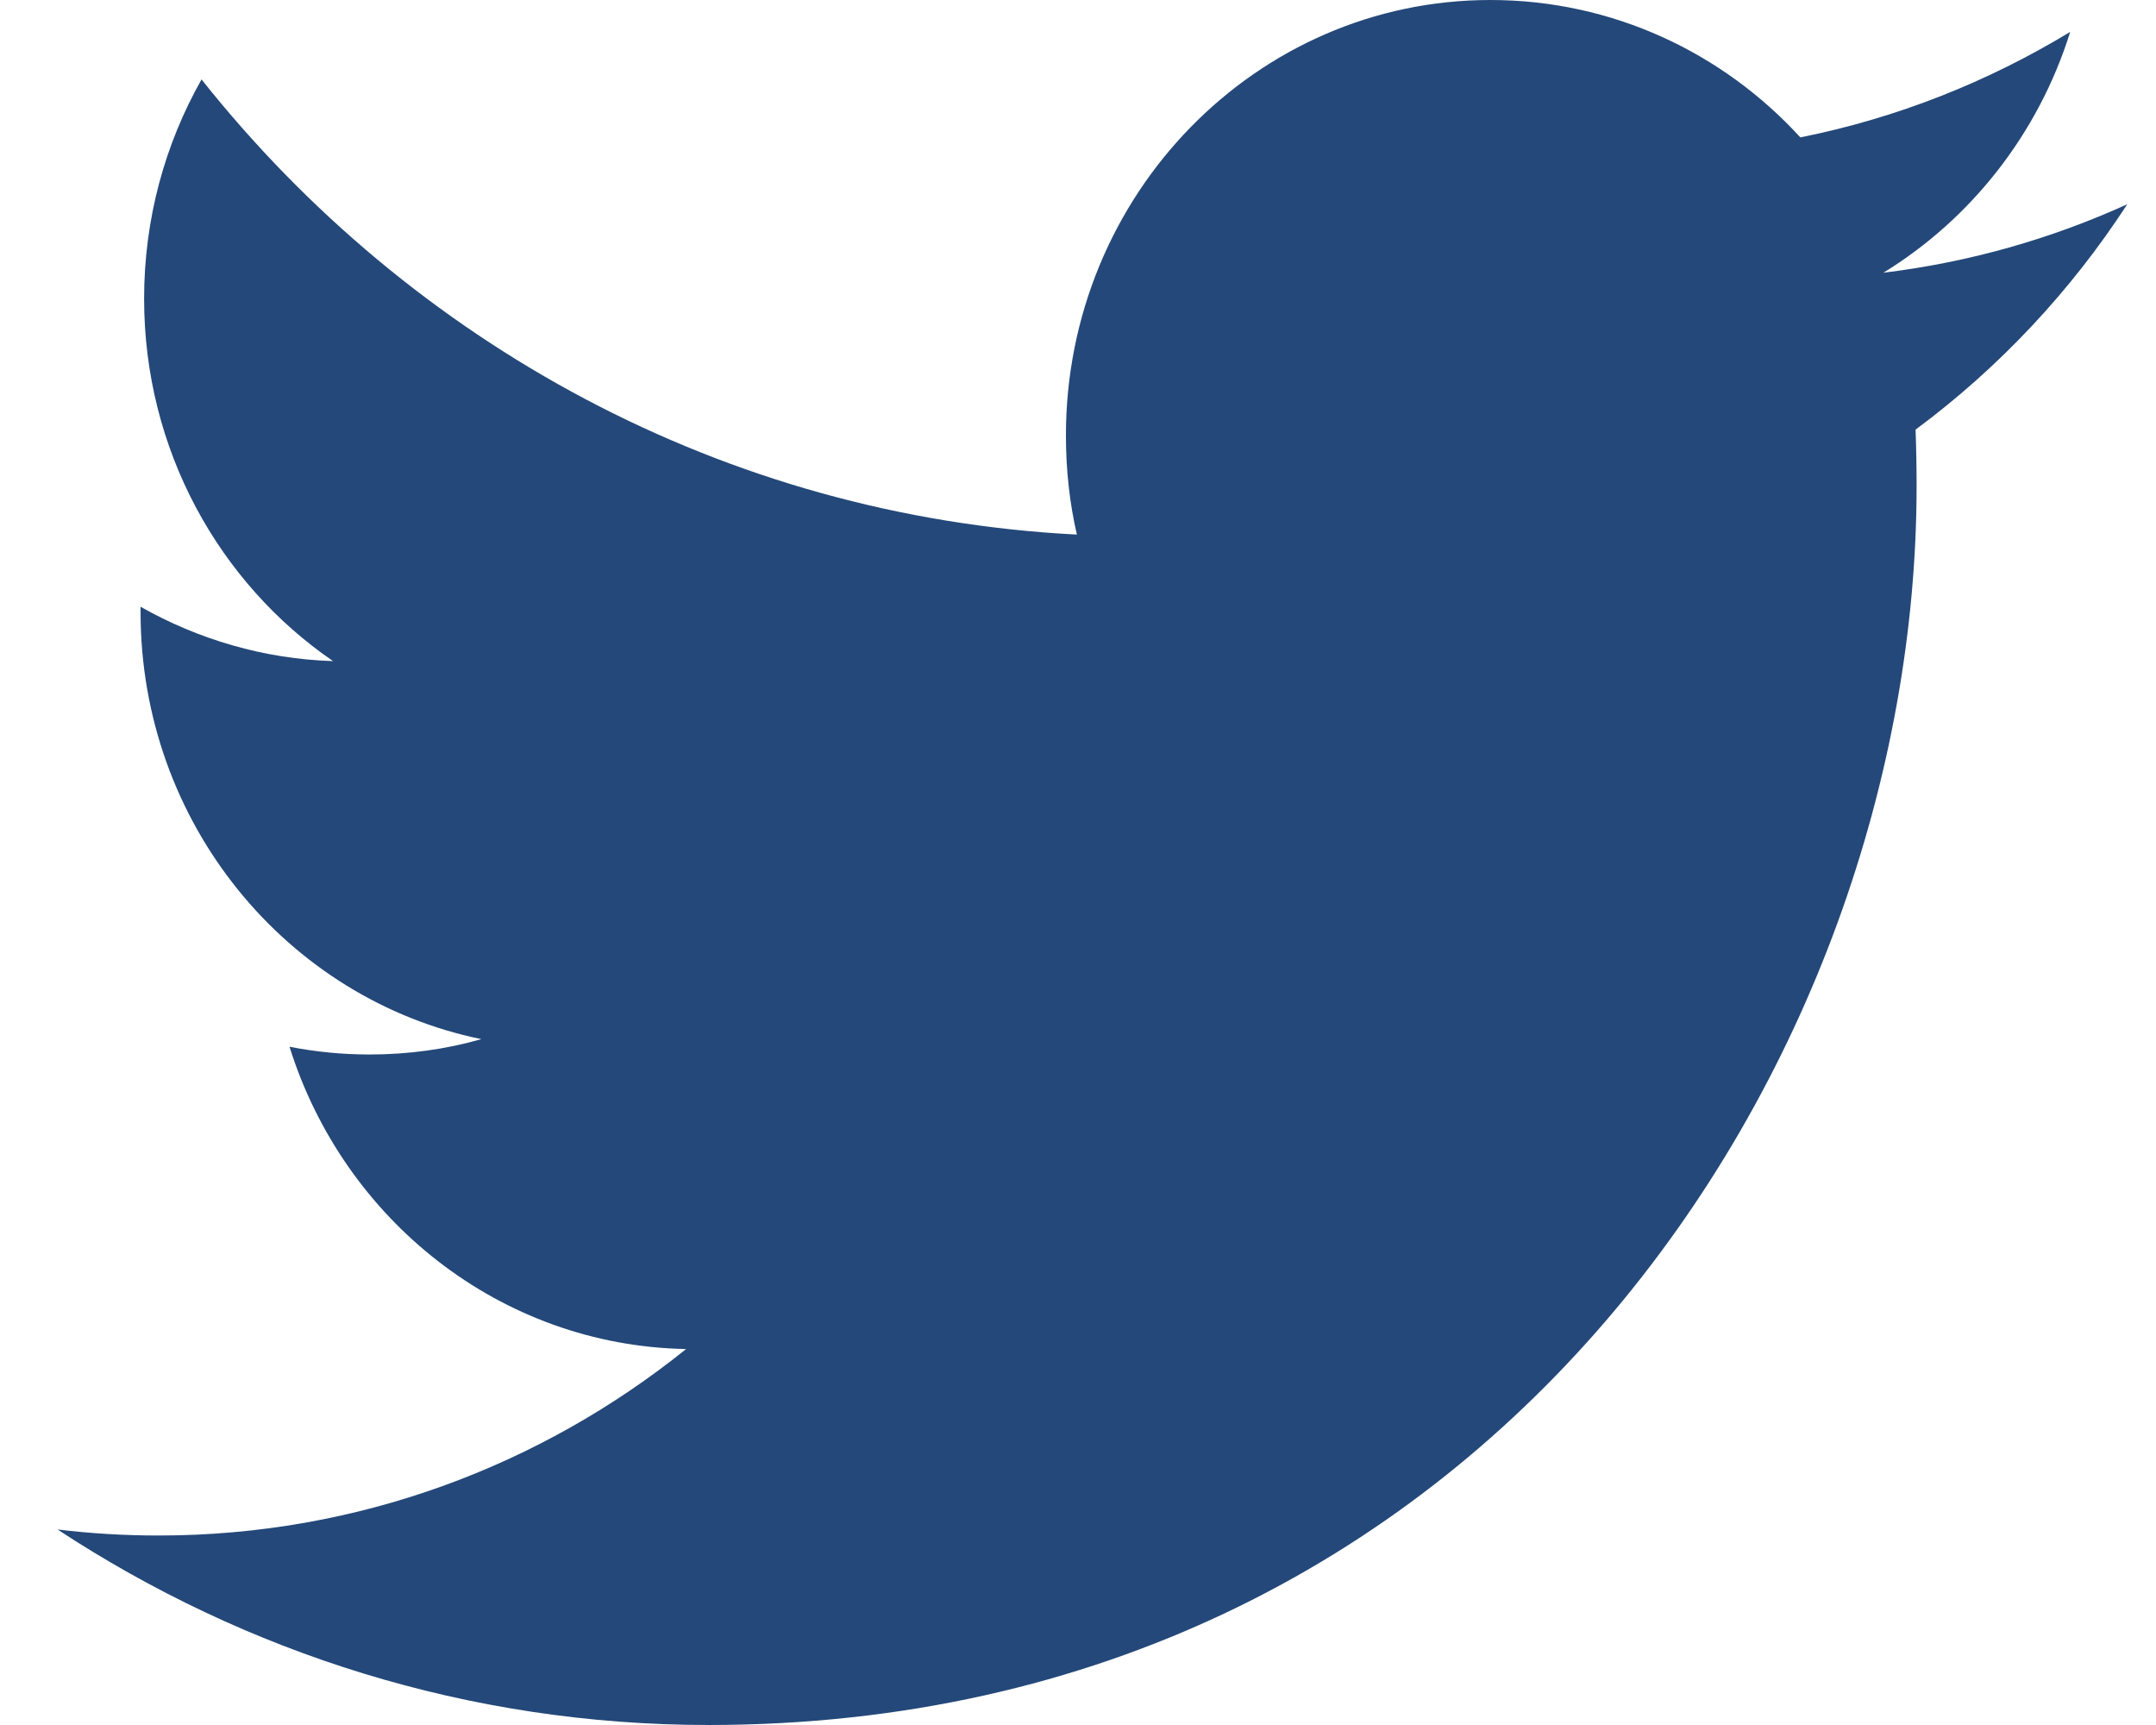 <?xml version="1.0" encoding="UTF-8" standalone="no"?>
<svg width="25px" height="20px" viewBox="0 0 25 20" version="1.1" xmlns="http://www.w3.org/2000/svg" xmlns:xlink="http://www.w3.org/1999/xlink">
    <title>Icon - Twitter</title>
    <defs></defs>
    <g id="Symbols" stroke="none" stroke-width="1" fill="none" fill-rule="evenodd">
        <g id="Footer" transform="translate(-802, -250)" fill="#244879">
            <g transform="translate(-1, 0)" id="Column-3">
                <g transform="translate(748, 135)">
                    <g id="Social-Icons-Widget" transform="translate(0, 113)">
                        <g id="Icon---Twitter" transform="translate(55, 2)">
                            <path d="M24.005,0.37 C23.052,0.948 22,1.368 20.876,1.593 C19.98,0.613 18.7,0 17.282,0 C14.565,0 12.36,2.261 12.36,5.049 C12.36,5.445 12.402,5.829 12.487,6.198 C8.395,5.988 4.767,3.98 2.337,0.921 C1.913,1.67 1.671,2.538 1.671,3.463 C1.671,5.214 2.54,6.759 3.862,7.665 C3.056,7.64 2.295,7.411 1.63,7.035 L1.63,7.097 C1.63,9.544 3.327,11.586 5.582,12.048 C5.169,12.166 4.733,12.226 4.284,12.226 C3.967,12.226 3.657,12.195 3.357,12.136 C3.984,14.141 5.801,15.602 7.956,15.641 C6.272,16.995 4.148,17.803 1.841,17.803 C1.444,17.803 1.051,17.78 0.667,17.733 C2.845,19.164 5.435,20 8.215,20 C17.272,20 22.224,12.308 22.224,5.635 C22.224,5.415 22.22,5.196 22.212,4.981 C23.174,4.269 24.009,3.38 24.667,2.368 C23.785,2.769 22.835,3.041 21.839,3.162 C22.856,2.538 23.637,1.549 24.005,0.37" id="Twitter"></path>
                        </g>
                    </g>
                </g>
            </g>
        </g>
    </g>
</svg>